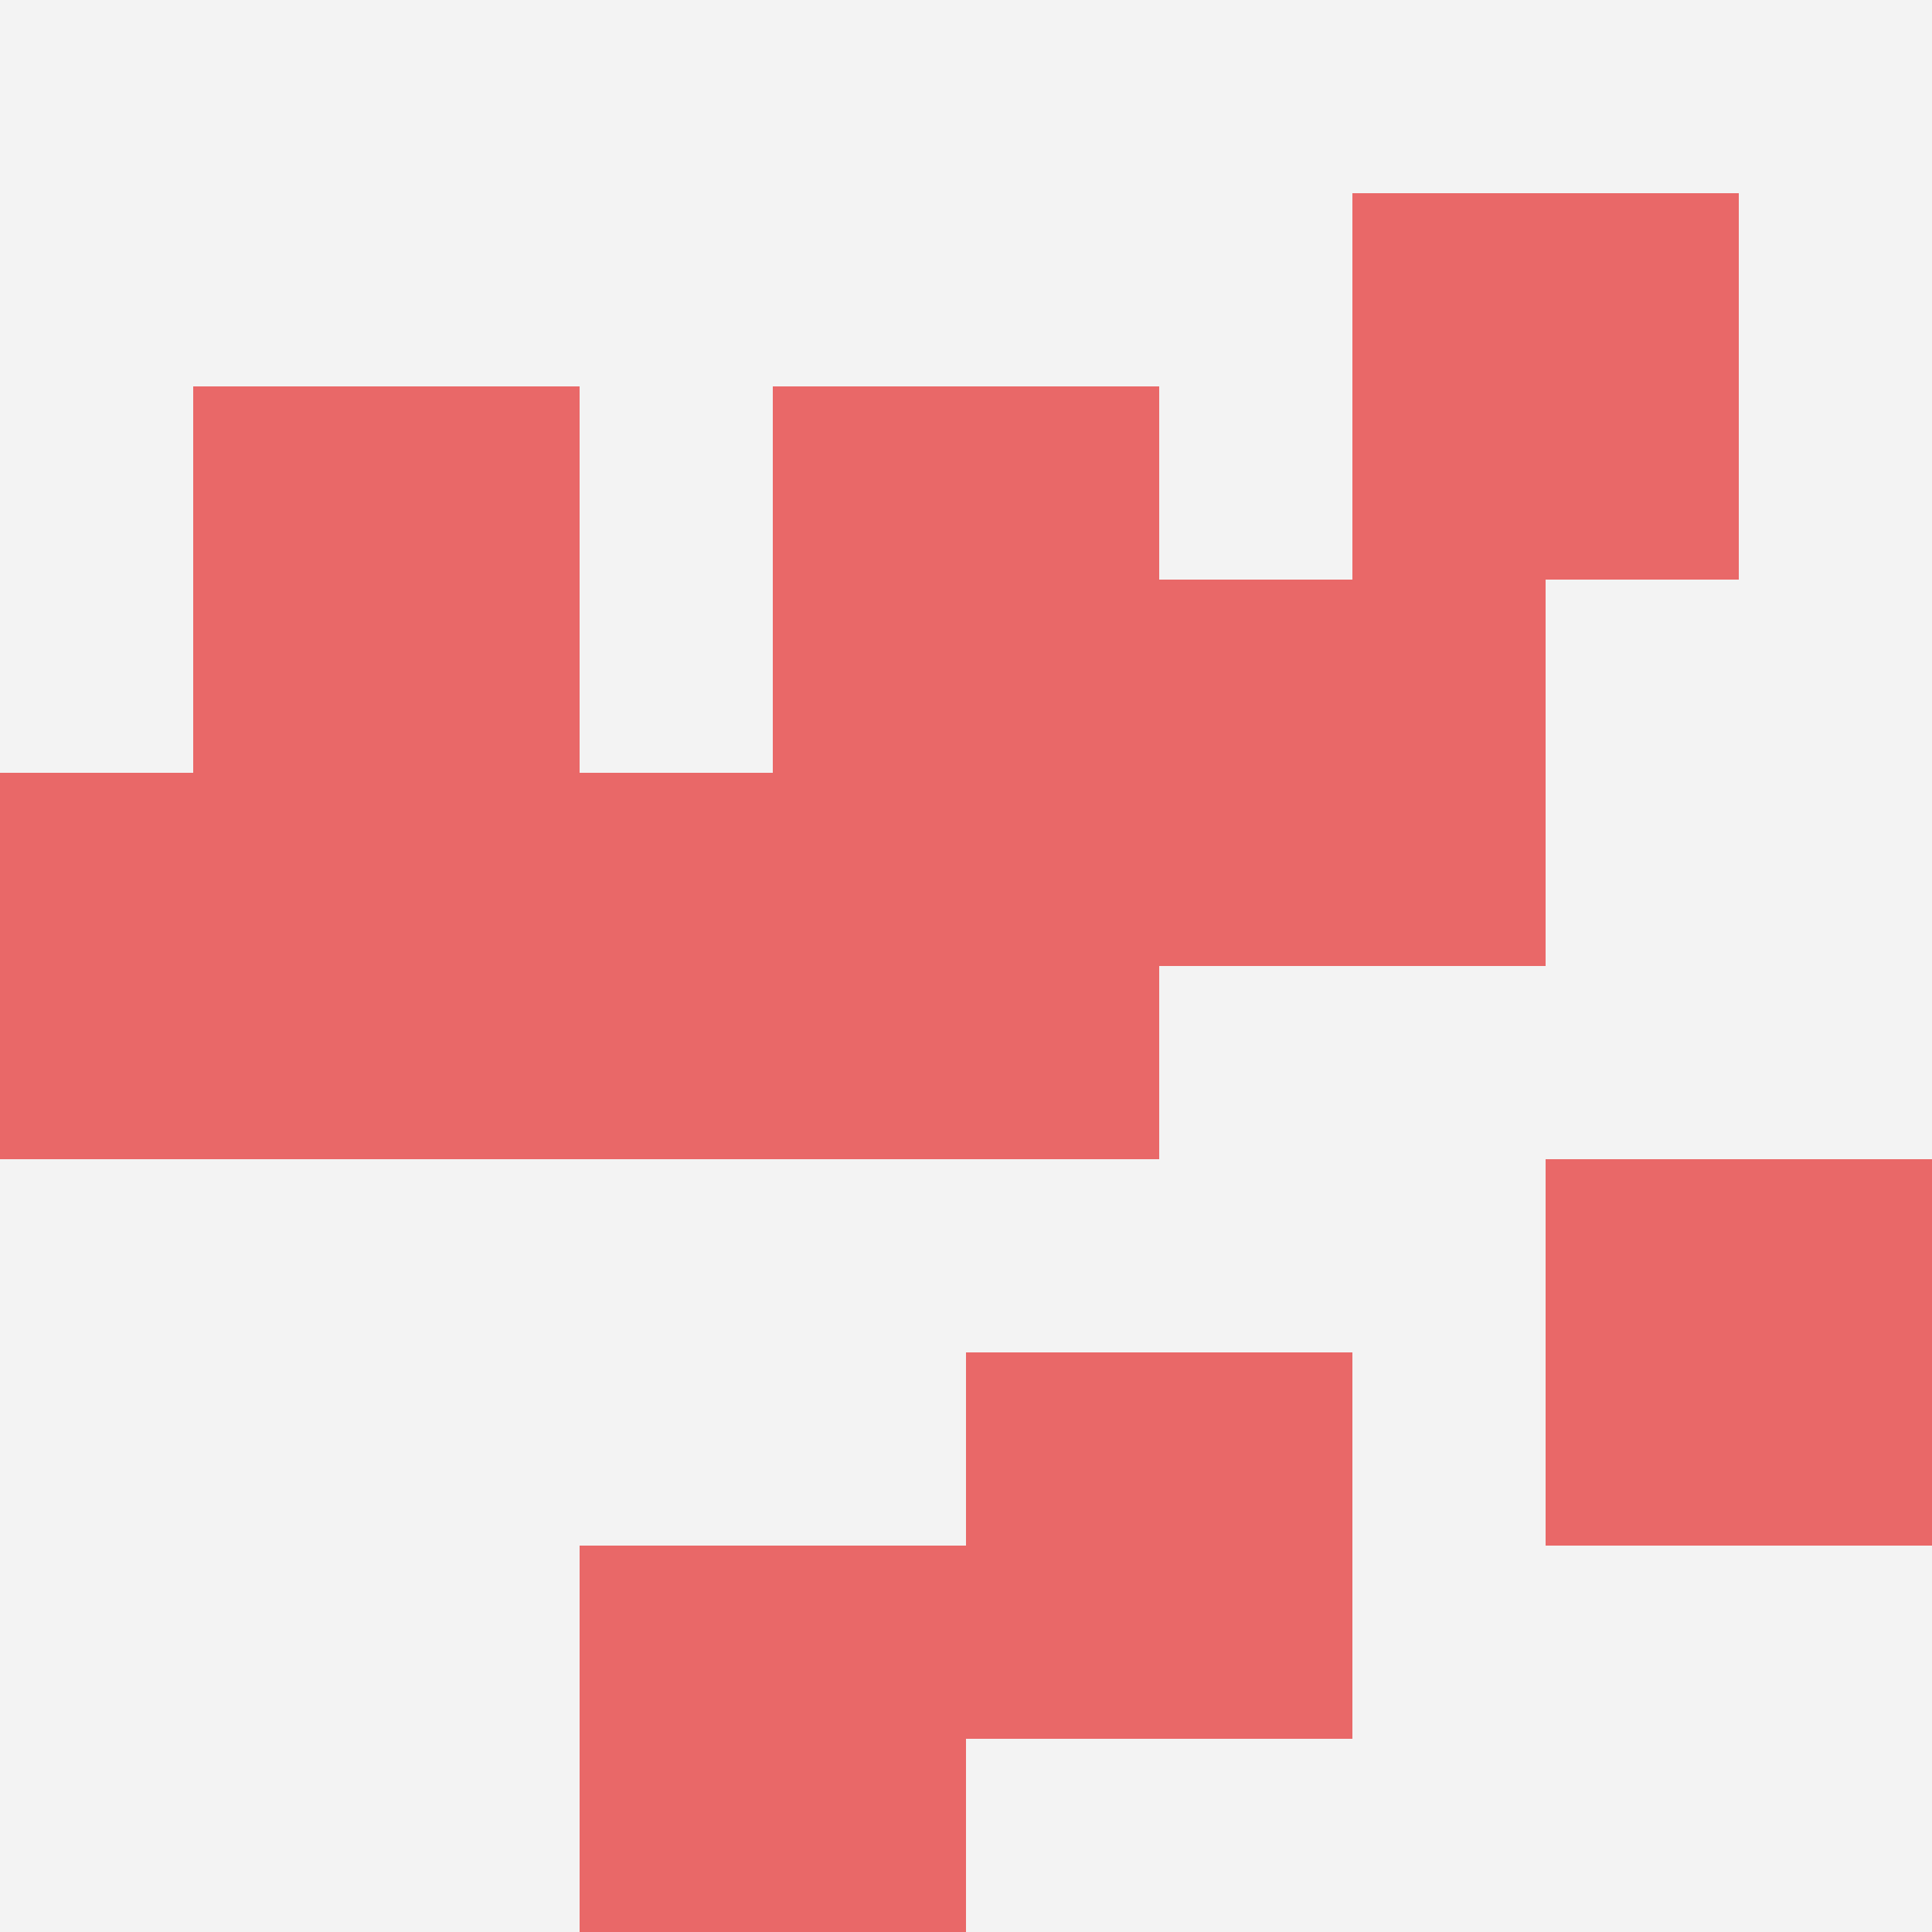 <svg id="ten-svg" xmlns="http://www.w3.org/2000/svg" preserveAspectRatio="xMinYMin meet" viewBox="0 0 10 10"> <rect x="0" y="0" width="10" height="10" fill="#F3F3F3"/><rect class="t" x="4" y="2"/><rect class="t" x="5" y="7"/><rect class="t" x="7" y="1"/><rect class="t" x="3" y="8"/><rect class="t" x="4" y="4"/><rect class="t" x="1" y="2"/><rect class="t" x="8" y="6"/><rect class="t" x="6" y="3"/><rect class="t" x="0" y="4"/><rect class="t" x="2" y="4"/><style>.t{width:2px;height:2px;fill:#E96868} #ten-svg{shape-rendering:crispedges;}</style></svg>